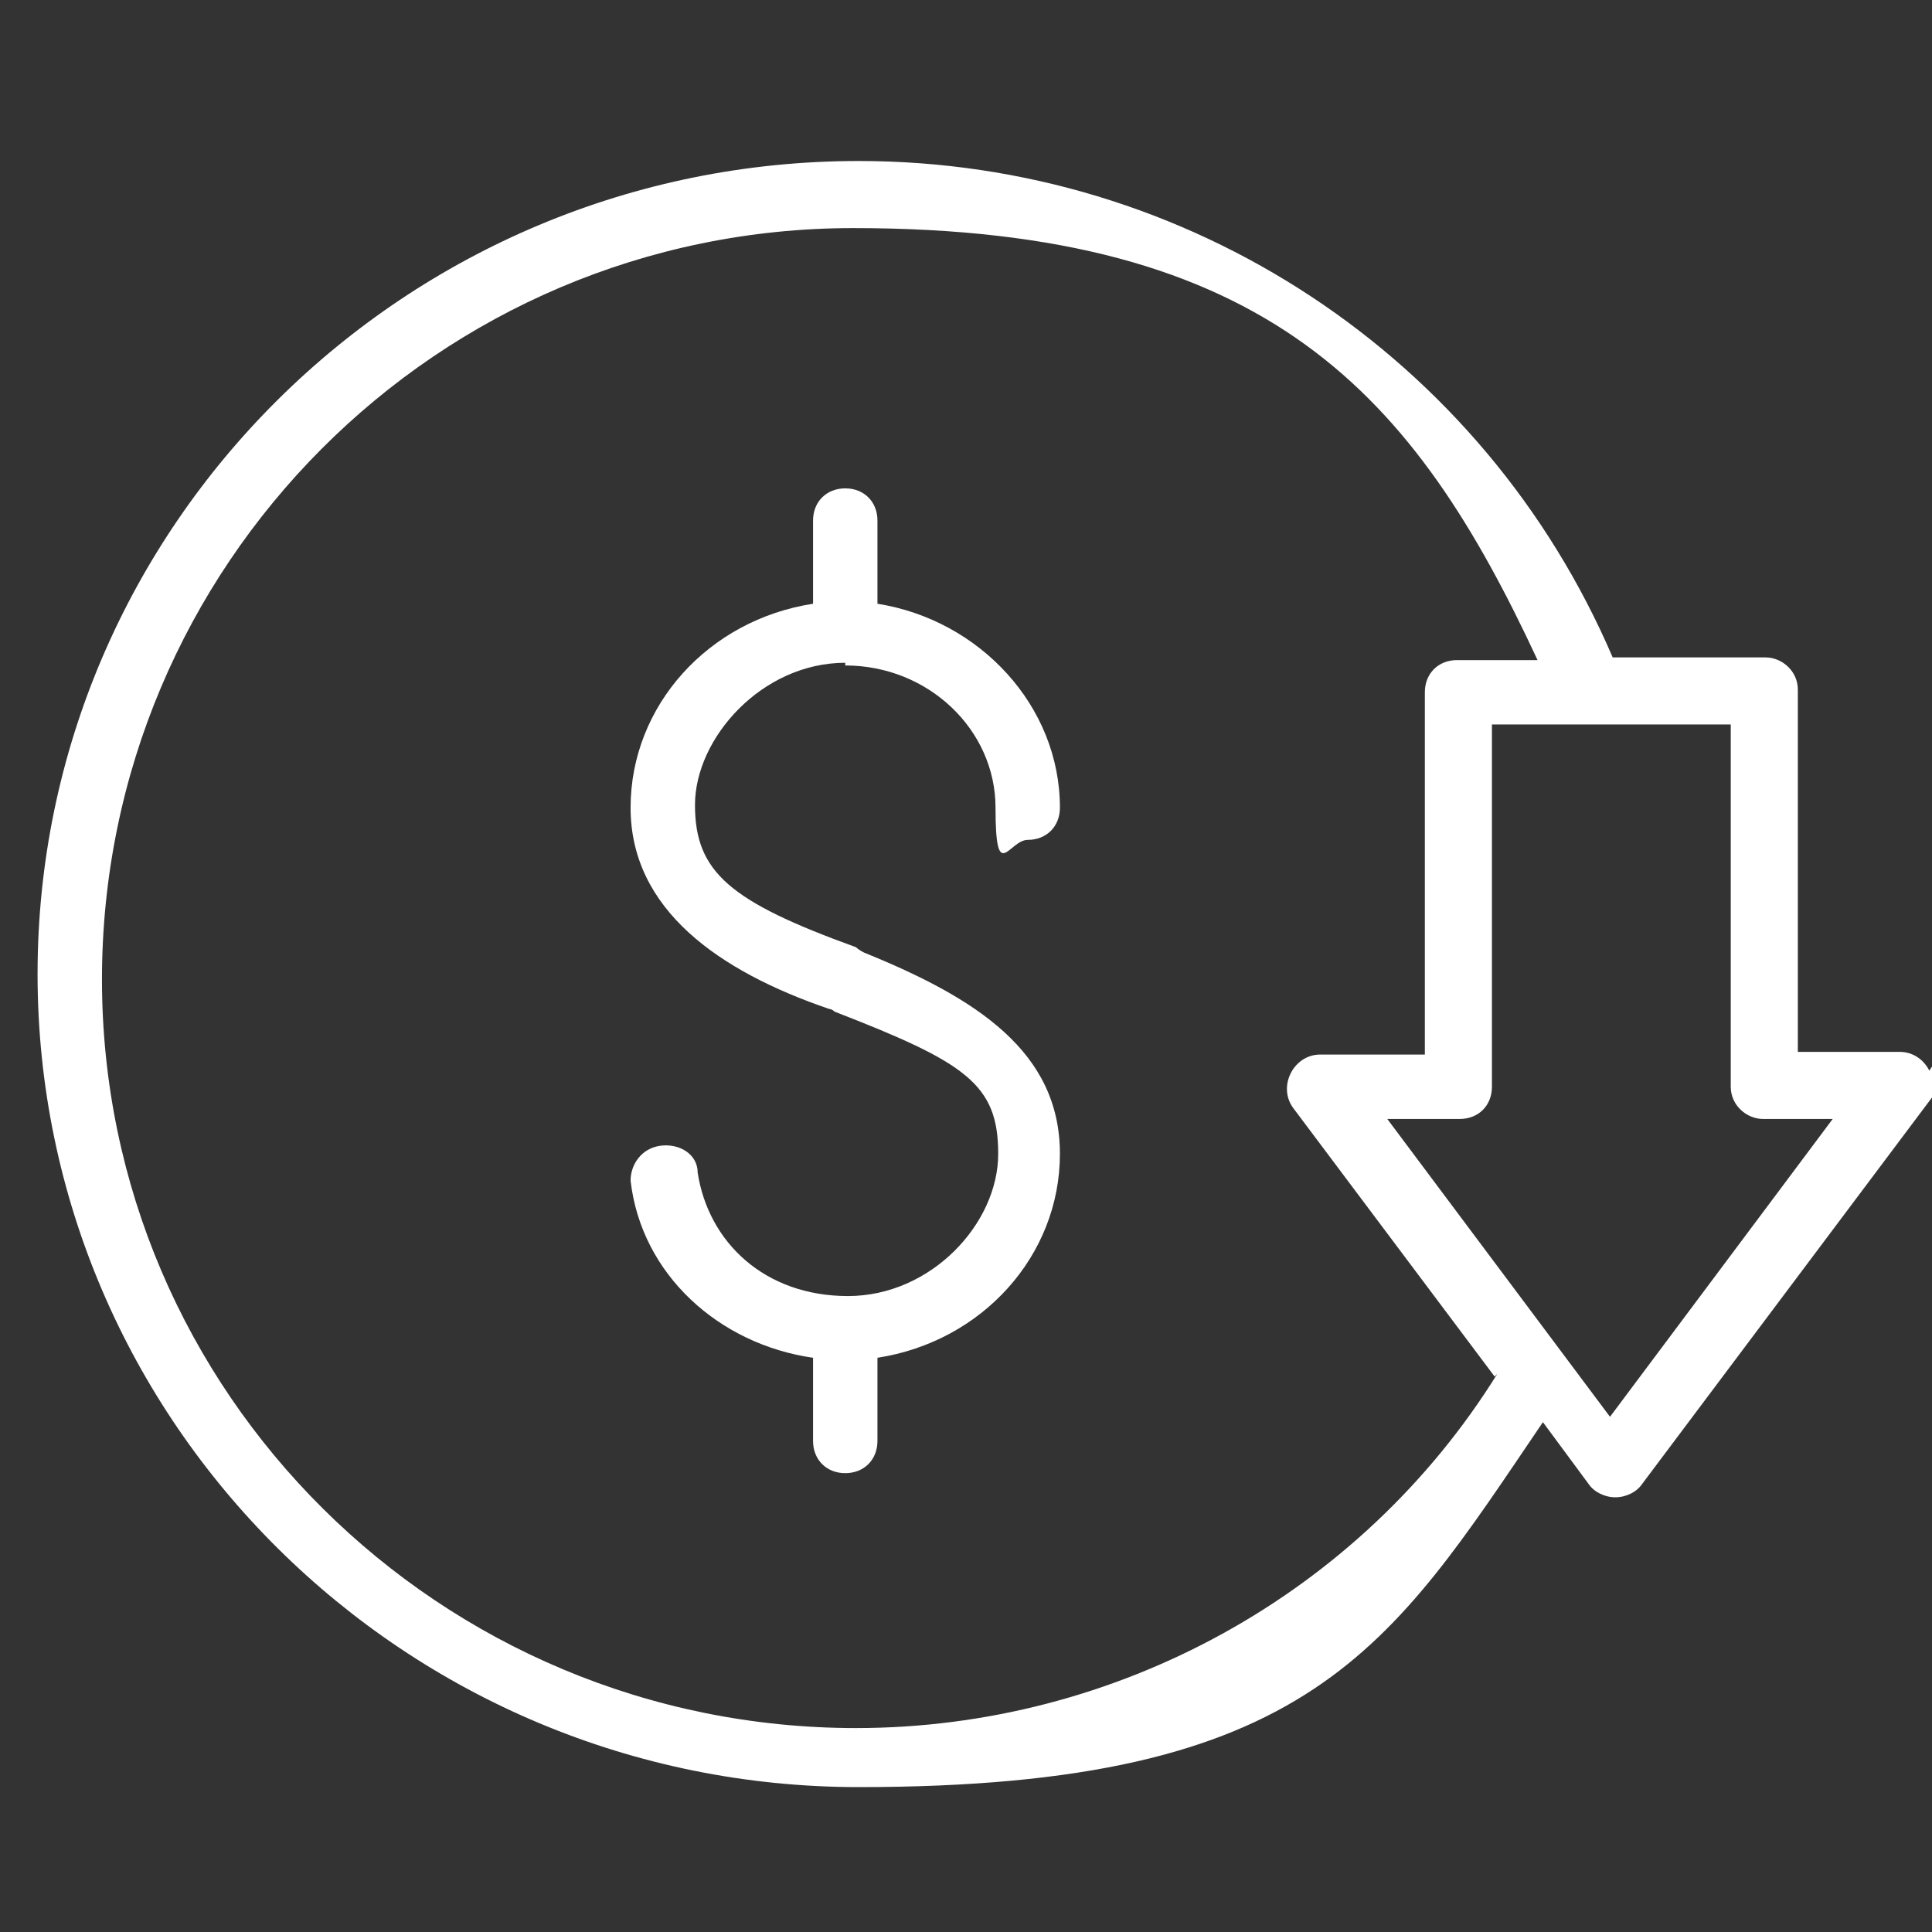 <?xml version="1.0" encoding="UTF-8"?>
<svg xmlns="http://www.w3.org/2000/svg" version="1.1" viewBox="0 0 72 72">
  <rect x="0" y="0" width="72" height="72" fill="#333333" stroke="none"/>
  <defs>
    <style>
      .cls-1 {
        fill: #fff;
      }
    </style>
  </defs>
  <!-- Generator: Adobe Illustrator 28.7.1, SVG Export Plug-In . SVG Version: 1.2.0 Build 142)  -->
  <g>
    <g id="Layer_1">
      <path class="cls-1" d="M31.5,24.8c3.1,0,5.6,2.4,5.6,5.3s.5,1.2,1.2,1.2,1.2-.5,1.2-1.2c0-3.8-3-7-6.8-7.6v-3.1c0-.7-.5-1.2-1.2-1.2s-1.2.5-1.2,1.2v3.1c-3.9.6-6.8,3.8-6.8,7.6s3.3,6.1,7.4,7.5c0,0,.1,0,.2.1,4.9,1.9,6.1,2.7,6.1,5.3s-2.5,5.3-5.6,5.3-5.2-2-5.6-4.6c0-.7-.7-1.1-1.4-1s-1.1.7-1.1,1.3c.4,3.5,3.3,6.1,6.8,6.6v3.1c0,.7.5,1.2,1.2,1.2s1.2-.5,1.2-1.2v-3.1c3.9-.6,6.8-3.8,6.8-7.6s-3.1-5.8-7.3-7.5c0,0-.2-.1-.3-.2-4.7-1.7-6-2.8-6-5.3s2.5-5.3,5.6-5.3"/>
      <path class="cls-1" d="M60,52.8l-8.3-11.1h2.7c.7,0,1.2-.5,1.2-1.2v-13.5h8.9v13.5c0,.7.6,1.2,1.2,1.2h2.6l-8.3,11.1h0ZM55.8,51.2c-5.1,8.2-14.2,13.2-23.9,13.2-15.5,0-28.1-12.5-28.1-27.9S16.3,8.5,31.8,8.5s20.9,6.2,25.5,16.1h-3c-.7,0-1.2.5-1.2,1.2v13.5h-3.9c-.5,0-.9.3-1.1.7s-.2.9.1,1.3l7.5,10h0ZM71.9,39.9c-.2-.4-.6-.7-1.1-.7h-3.8v-13.5c0-.7-.6-1.2-1.2-1.2h-5.7c-4.8-11.2-15.8-18.5-28.1-18.5-16.9,0-30.6,13.6-30.6,30.3s13.7,30.3,30.6,30.3,19.8-5.2,25.5-13.6l1.7,2.3c.2.3.6.5,1,.5s.8-.2,1-.5l10.8-14.4c.3-.4.3-.9.1-1.3"/>
    </g>
  </g>
</svg>